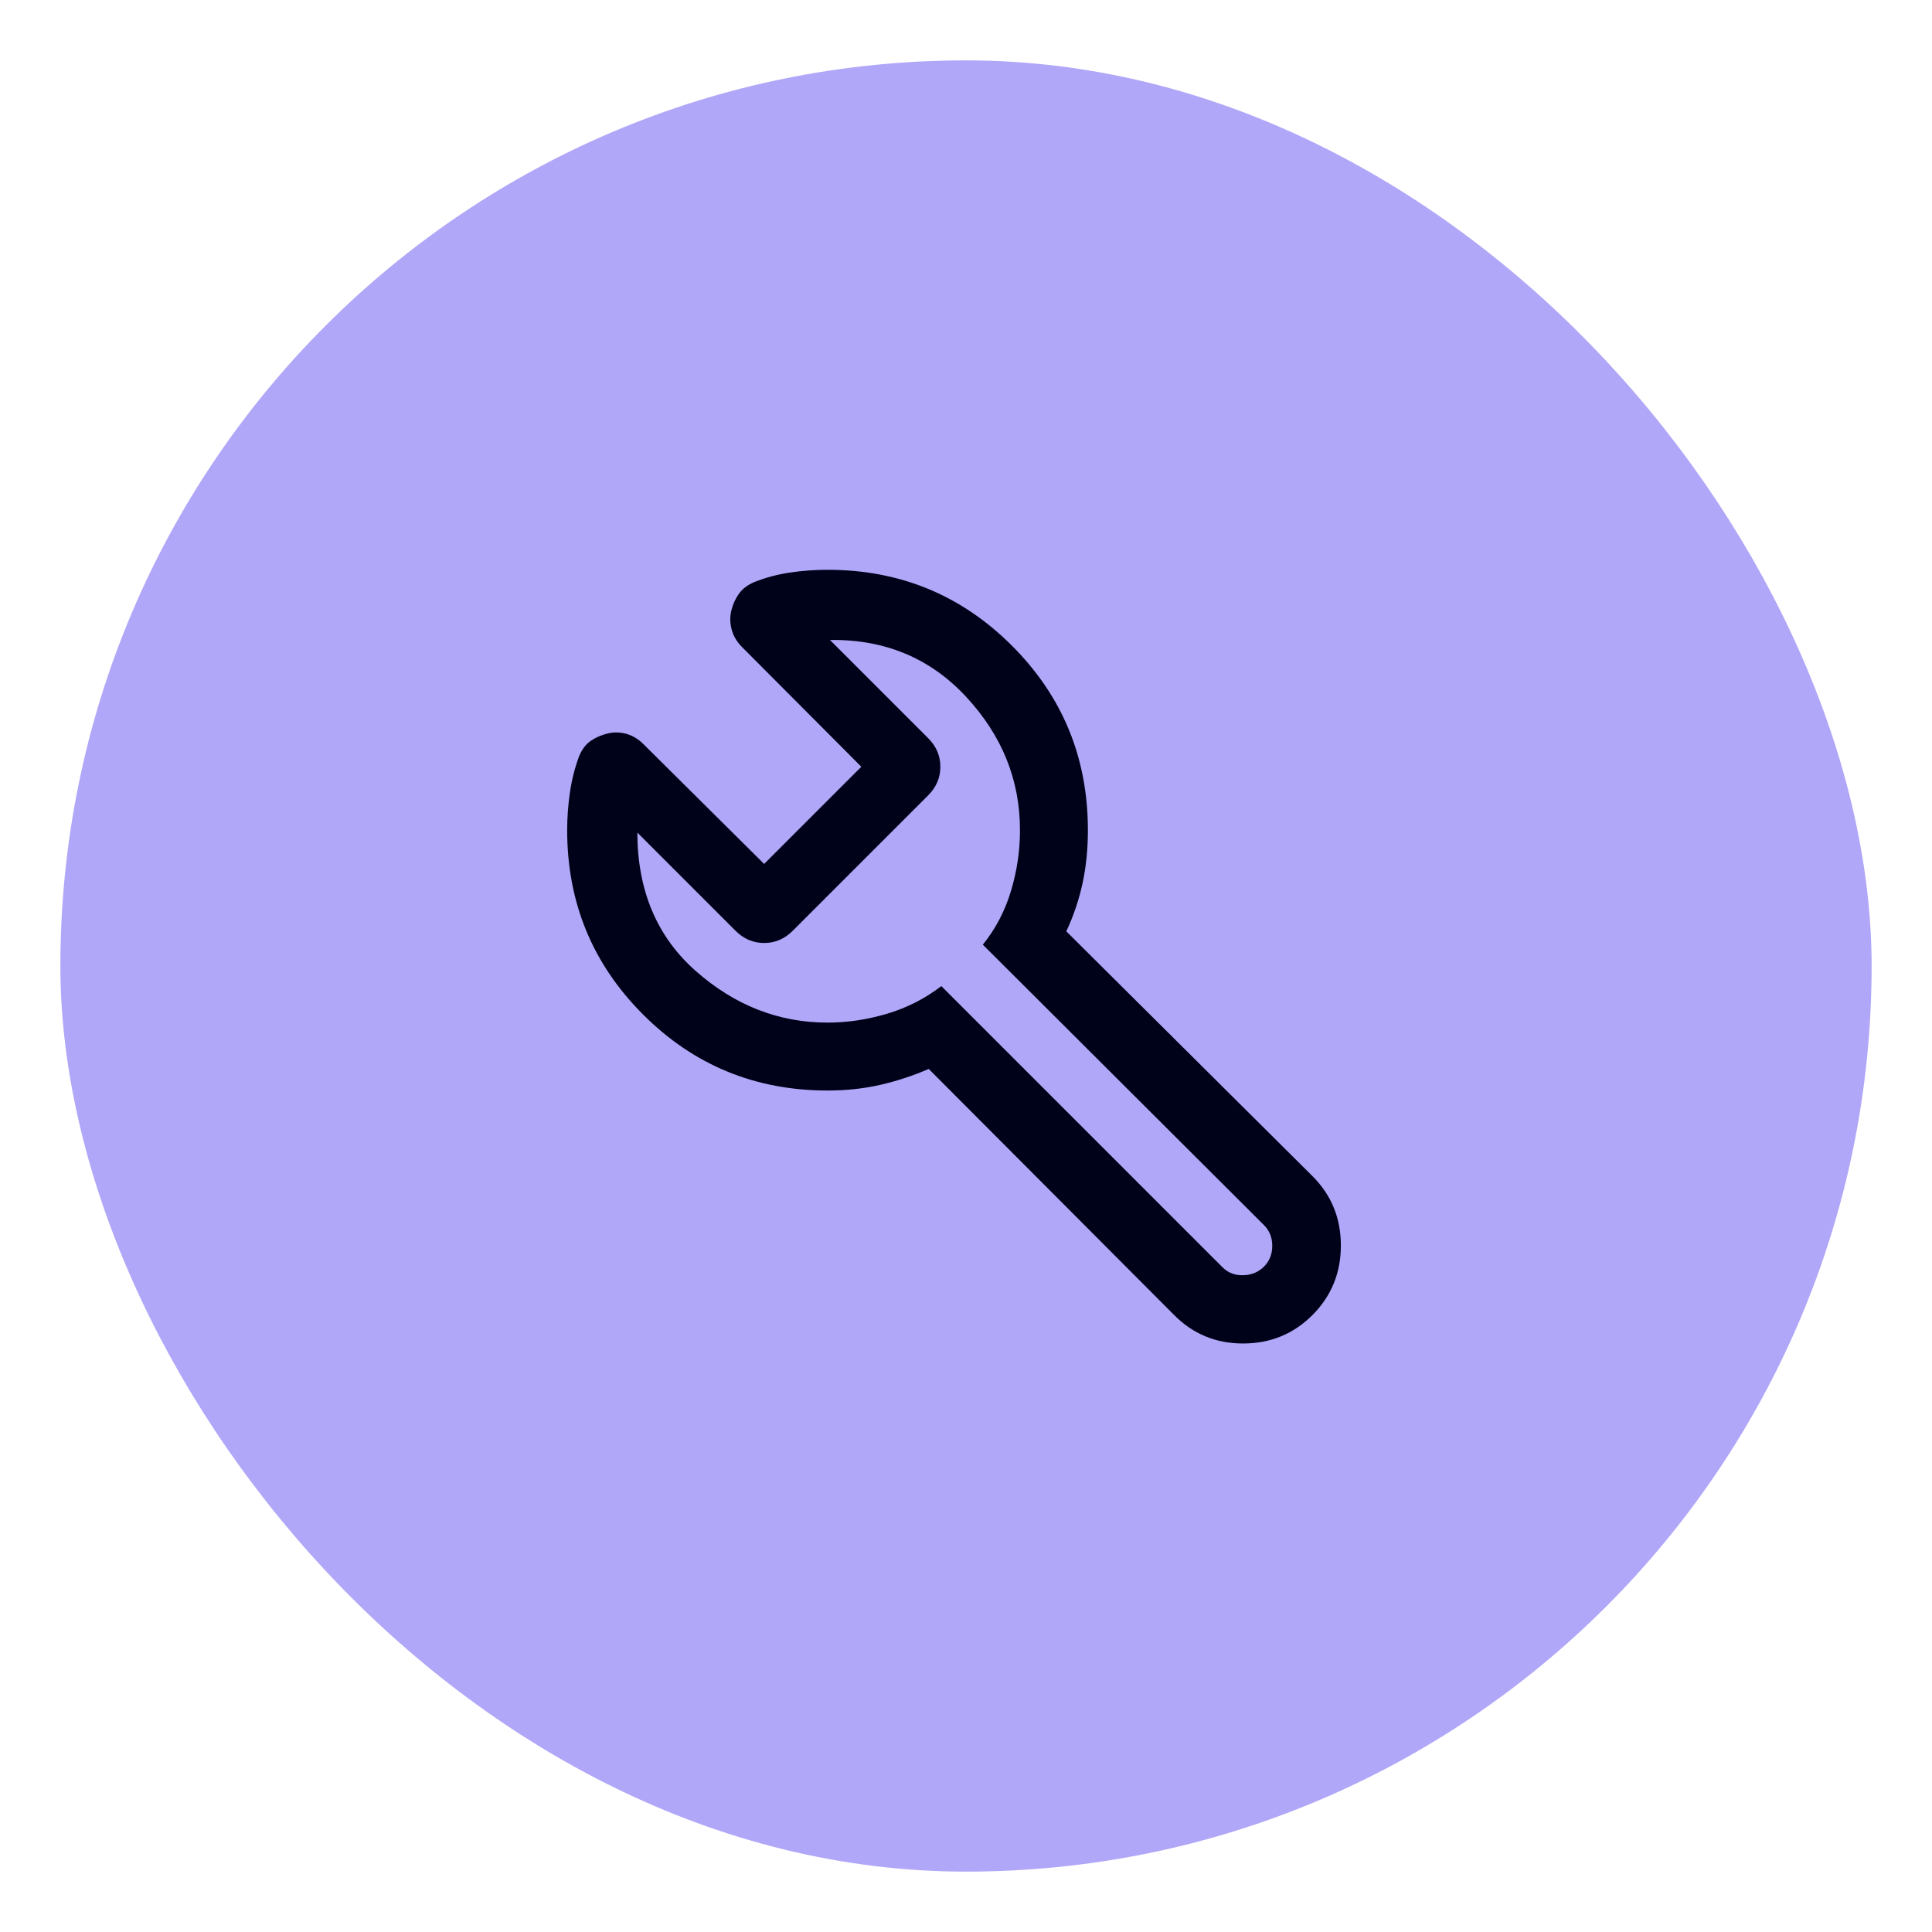<svg width="64" height="64" viewBox="0 0 64 64" fill="none" xmlns="http://www.w3.org/2000/svg">
<g filter="url(#filter0_d_2112_4547)">
<rect x="2" y="1" width="60" height="60" rx="30" fill="#B1A7F8"/>
<mask id="mask0_2112_4547" style="mask-type:alpha" maskUnits="userSpaceOnUse" x="14" y="13" width="36" height="36">
<rect x="14" y="13" width="36" height="36" fill="#D9D9D9"/>
</mask>
<g mask="url(#mask0_2112_4547)">
<path d="M27.413 35.125C25.017 35.125 22.981 34.286 21.304 32.609C19.627 30.932 18.788 28.896 18.788 26.5C18.788 26.083 18.819 25.667 18.879 25.25C18.94 24.833 19.041 24.434 19.183 24.051C19.28 23.82 19.41 23.649 19.573 23.539C19.736 23.428 19.921 23.348 20.127 23.298C20.332 23.248 20.54 23.252 20.748 23.309C20.957 23.367 21.147 23.482 21.318 23.653L25.313 27.619L28.532 24.4L24.58 20.434C24.409 20.262 24.295 20.069 24.237 19.854C24.18 19.639 24.176 19.429 24.226 19.225C24.276 19.021 24.358 18.838 24.474 18.674C24.589 18.511 24.757 18.381 24.979 18.285C25.361 18.133 25.759 18.026 26.173 17.966C26.586 17.905 27 17.875 27.413 17.875C29.809 17.875 31.846 18.713 33.523 20.39C35.2 22.068 36.038 24.104 36.038 26.5C36.038 27.133 35.978 27.722 35.859 28.268C35.74 28.814 35.561 29.342 35.323 29.852L43.475 37.958C44.103 38.584 44.418 39.351 44.418 40.258C44.418 41.165 44.105 41.933 43.478 42.562C42.851 43.19 42.084 43.505 41.176 43.505C40.268 43.505 39.5 43.183 38.871 42.538L30.765 34.41C30.236 34.639 29.699 34.815 29.152 34.939C28.606 35.063 28.026 35.125 27.413 35.125ZM27.413 32.875C28.07 32.875 28.726 32.777 29.383 32.582C30.039 32.387 30.639 32.082 31.183 31.666L40.498 40.981C40.681 41.163 40.909 41.251 41.184 41.243C41.459 41.236 41.688 41.141 41.871 40.958C42.054 40.775 42.145 40.546 42.145 40.271C42.145 39.996 42.054 39.767 41.871 39.584L32.557 30.293C32.978 29.774 33.288 29.183 33.488 28.52C33.688 27.858 33.788 27.184 33.788 26.5C33.788 24.837 33.194 23.364 32.005 22.084C30.817 20.803 29.313 20.175 27.494 20.2L30.745 23.451C31.016 23.722 31.151 24.038 31.151 24.4C31.151 24.762 31.016 25.078 30.745 25.349L26.262 29.832C25.991 30.103 25.675 30.238 25.313 30.238C24.952 30.238 24.635 30.103 24.364 29.832L21.113 26.581C21.117 28.506 21.764 30.036 23.055 31.172C24.345 32.307 25.798 32.875 27.413 32.875Z" fill="#00021A"/>
</g>
</g>
<defs>
<filter id="filter0_d_2112_4547" x="0" y="0" width="64" height="64" filterUnits="userSpaceOnUse" color-interpolation-filters="sRGB">
<feFlood flood-opacity="0" result="BackgroundImageFix"/>
<feColorMatrix in="SourceAlpha" type="matrix" values="0 0 0 0 0 0 0 0 0 0 0 0 0 0 0 0 0 0 127 0" result="hardAlpha"/>
<feOffset dy="1"/>
<feGaussianBlur stdDeviation="1"/>
<feColorMatrix type="matrix" values="0 0 0 0 0.063 0 0 0 0 0.094 0 0 0 0 0.157 0 0 0 0.05 0"/>
<feBlend mode="normal" in2="BackgroundImageFix" result="effect1_dropShadow_2112_4547"/>
<feBlend mode="normal" in="SourceGraphic" in2="effect1_dropShadow_2112_4547" result="shape"/>
</filter>
</defs>
</svg>
